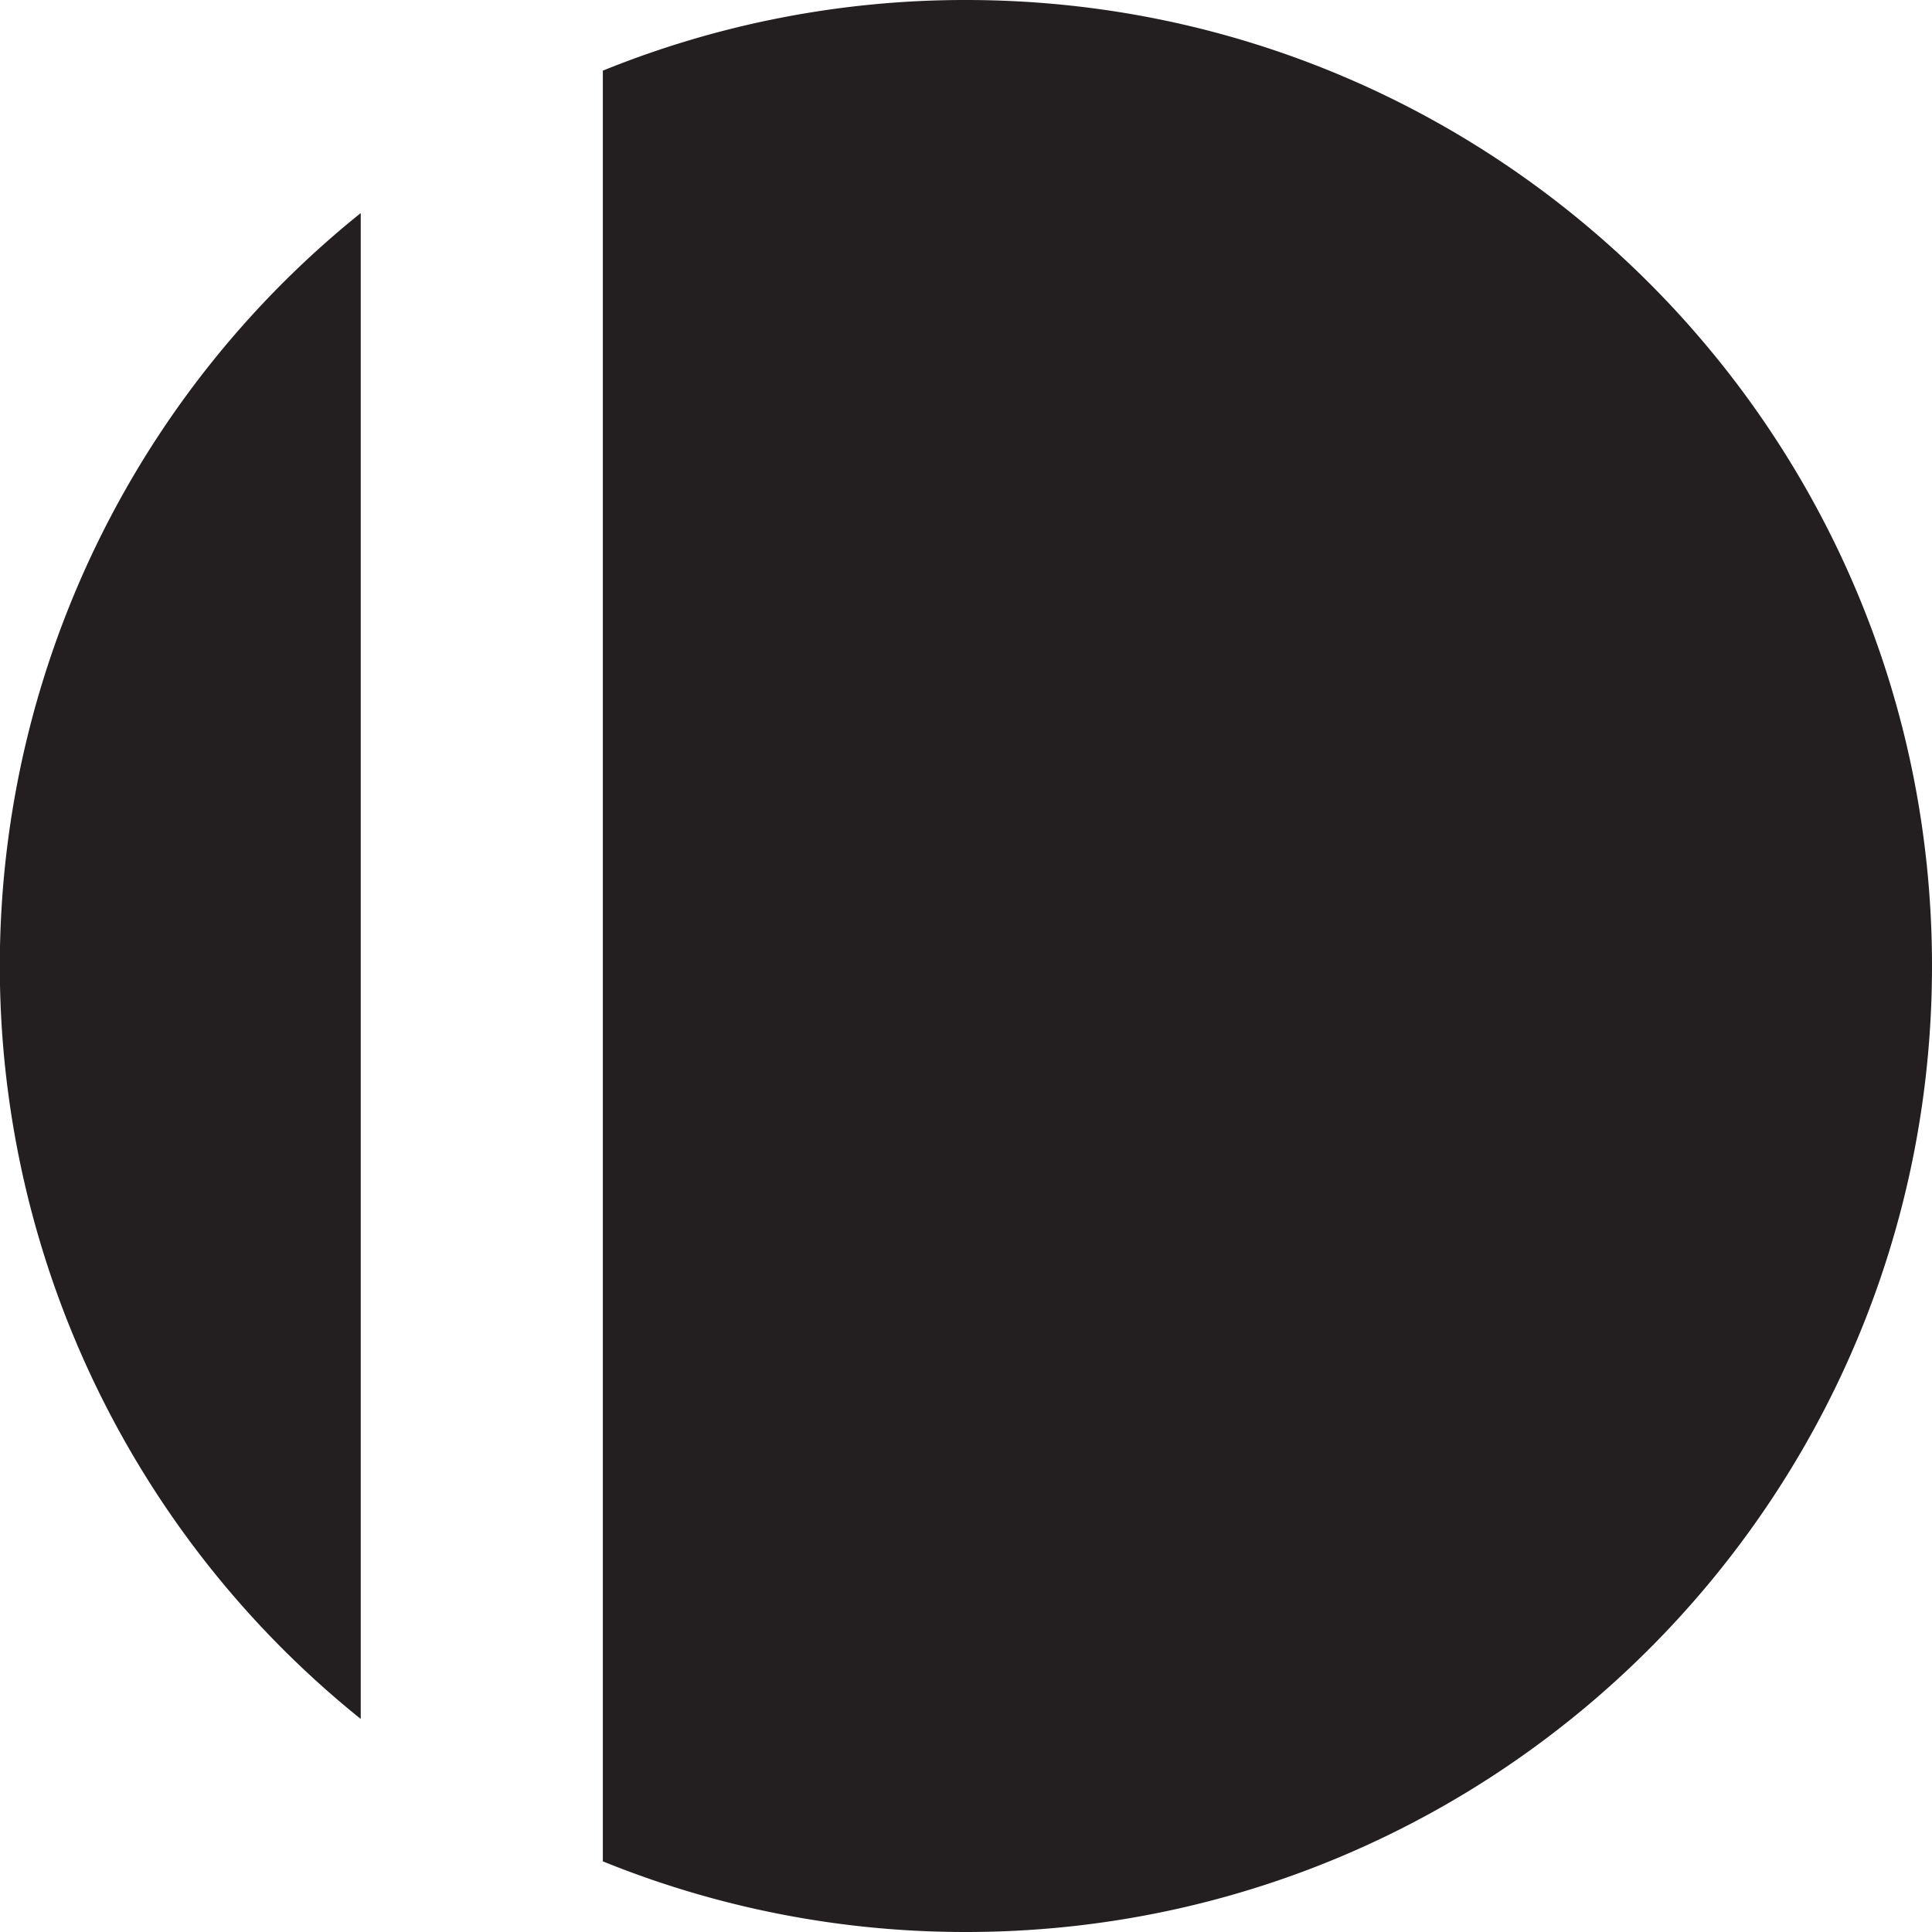 <svg xmlns="http://www.w3.org/2000/svg" version="1.1" xmlns:xlink="http://www.w3.org/1999/xlink" xmlns:svgjs="http://svgjs.com/svgjs" width="15" height="15"><svg xmlns="http://www.w3.org/2000/svg" viewBox="0 0 399 399"><defs><style>.cls-1{fill:#231f20;}</style></defs><g id="SvgjsG1001" data-name="Layer 2"><g id="SvgjsG1000" data-name="Layer 1"><path class="cls-1" d="M74.5,44A199.47,199.47,0,0,0,74.5,355Z"></path><path class="cls-1" d="M199.5,0a199,199,0,0,0-75,14.59V384.41a199,199,0,0,0,75,14.59C309.68,399,399,309.68,399,199.5S309.68,0,199.5,0Z"></path></g></g></svg><style>@media (prefers-color-scheme: light) { :root { filter: none; } }
@media (prefers-color-scheme: dark) { :root { filter: invert(100%); } }
</style></svg>